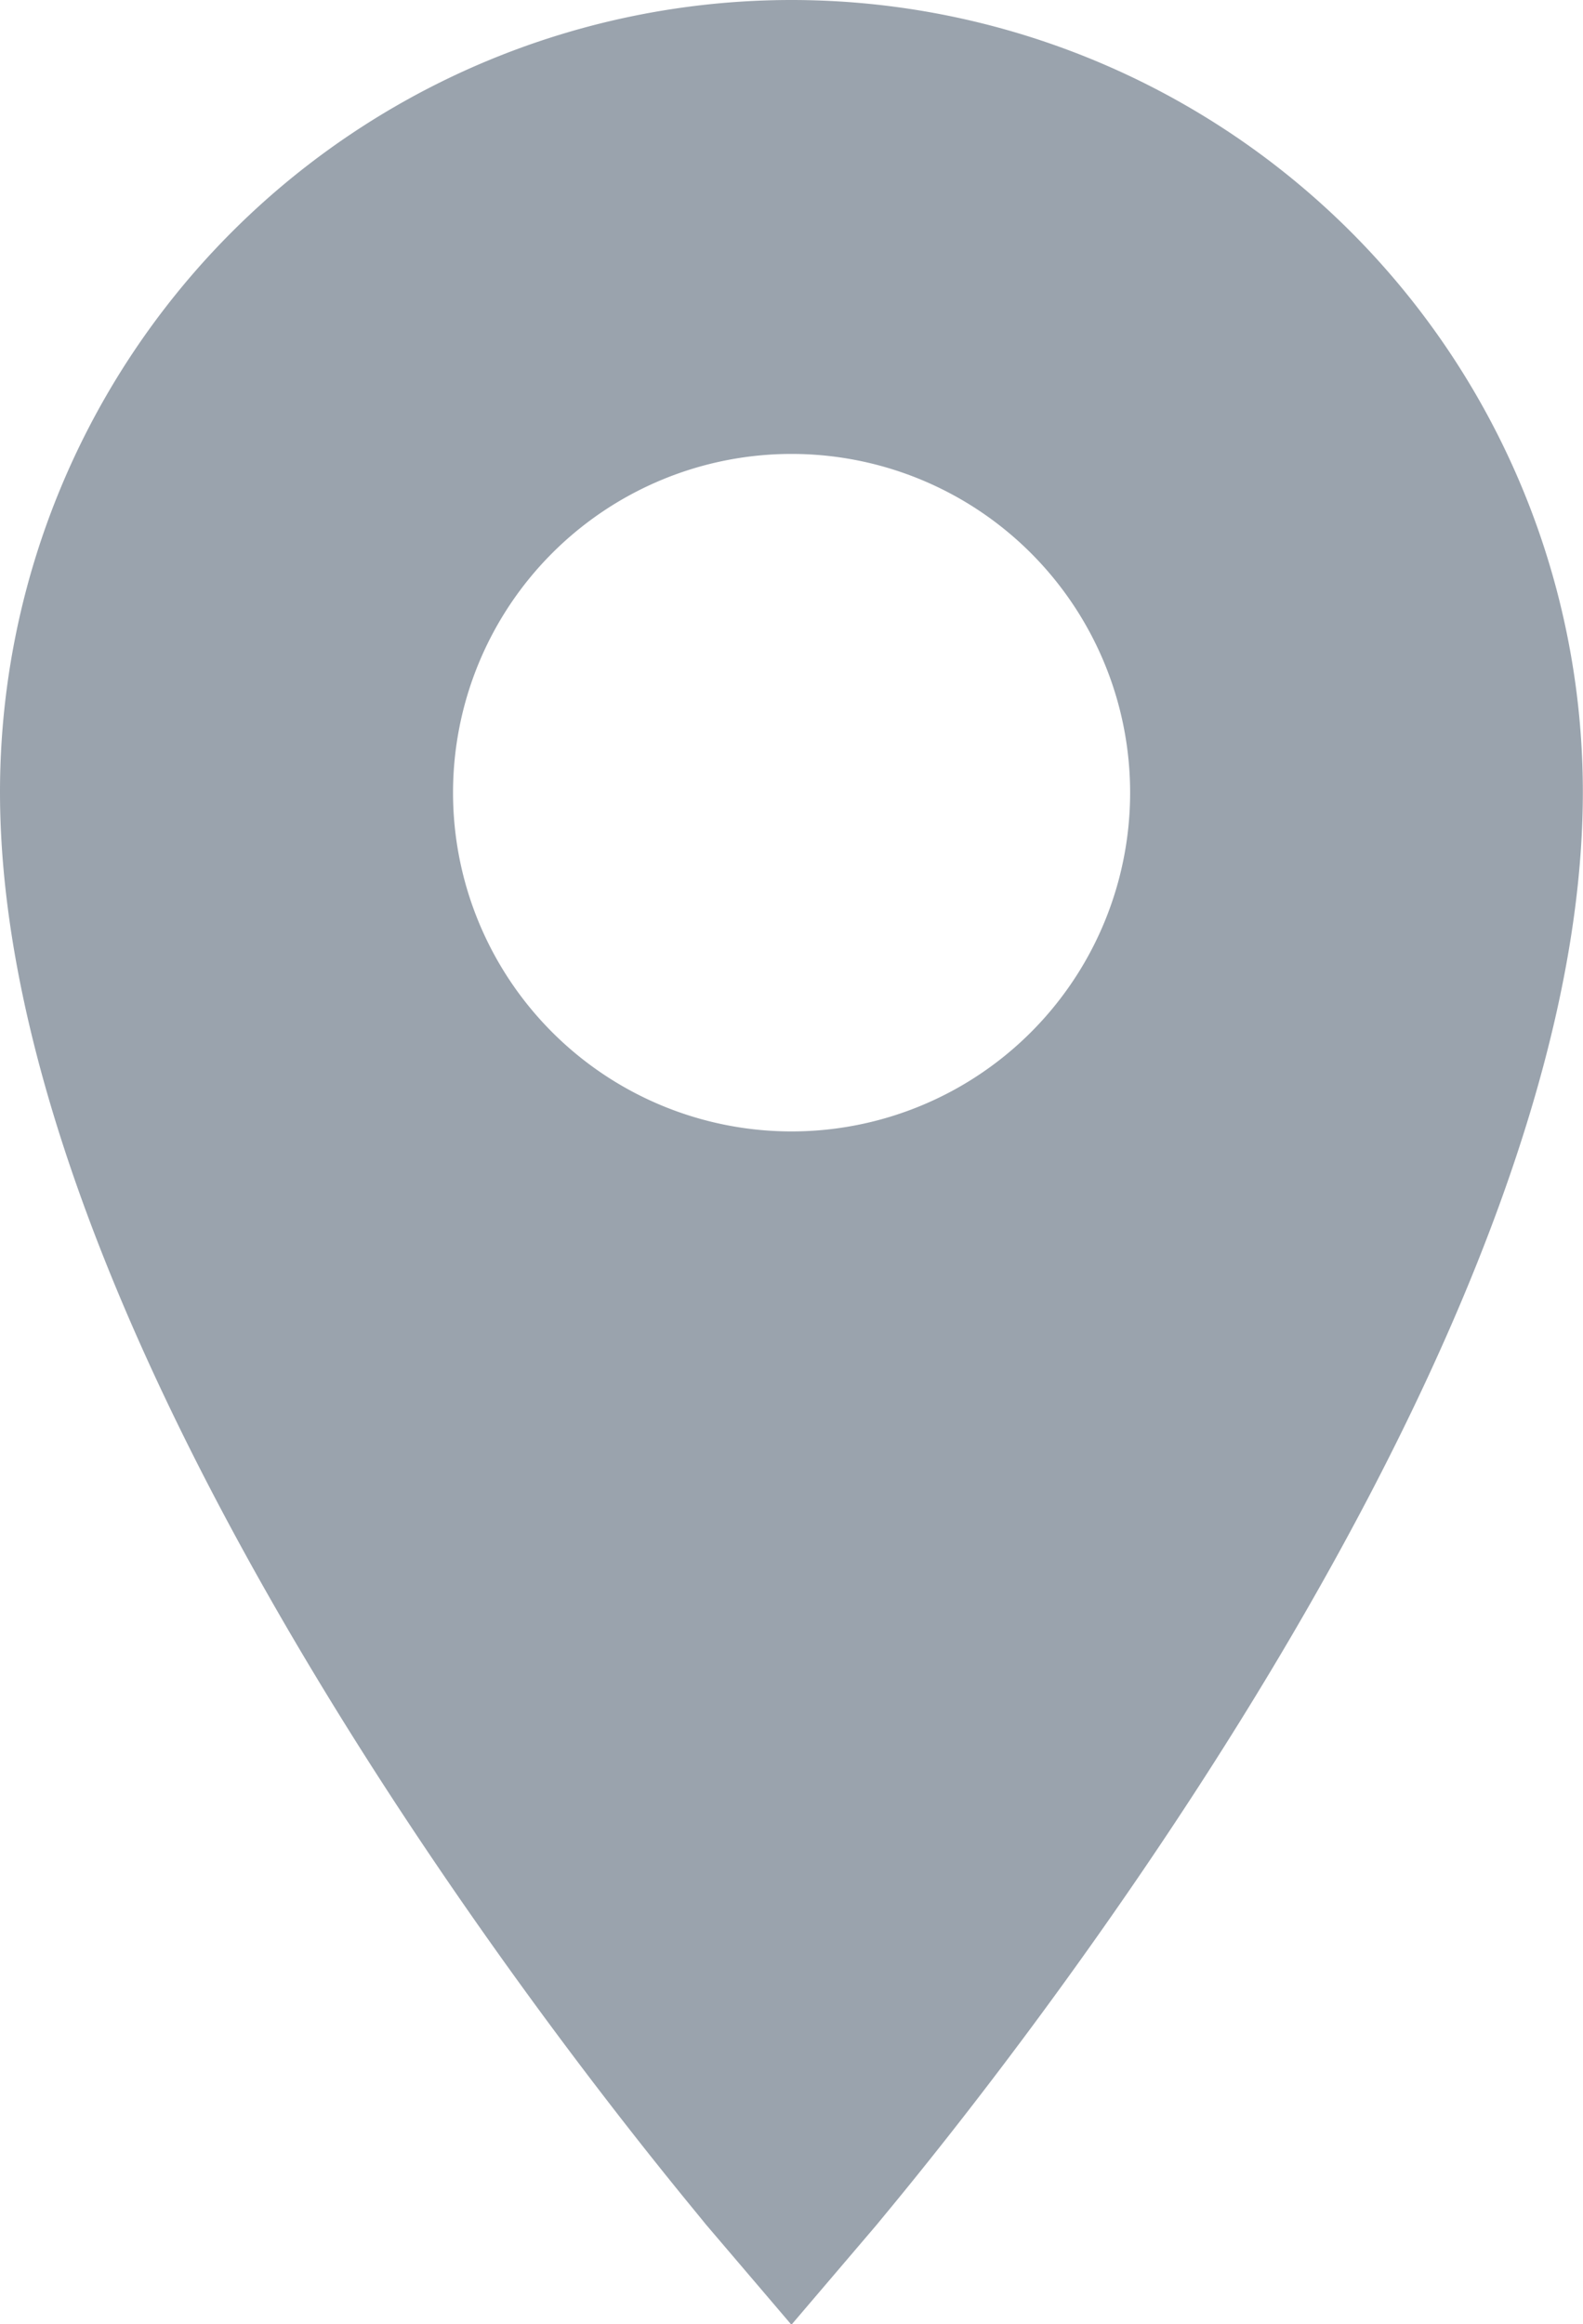 <svg xmlns="http://www.w3.org/2000/svg" width="10.287" height="15.093" viewBox="0 0 10.287 15.093">
  <path id="icon-location" d="M10.144,2A5.144,5.144,0,0,0,5,7.144c0,3.9,4.409,9.075,4.585,9.3l.558.654.558-.654c.176-.22,4.585-5.393,4.585-9.3A5.144,5.144,0,0,0,10.144,2Zm0,7.348a2.2,2.2,0,1,1,2.2-2.2A2.2,2.2,0,0,1,10.144,9.348Z" transform="translate(-5 -2)" fill="#9aa3ad"/>
</svg>
